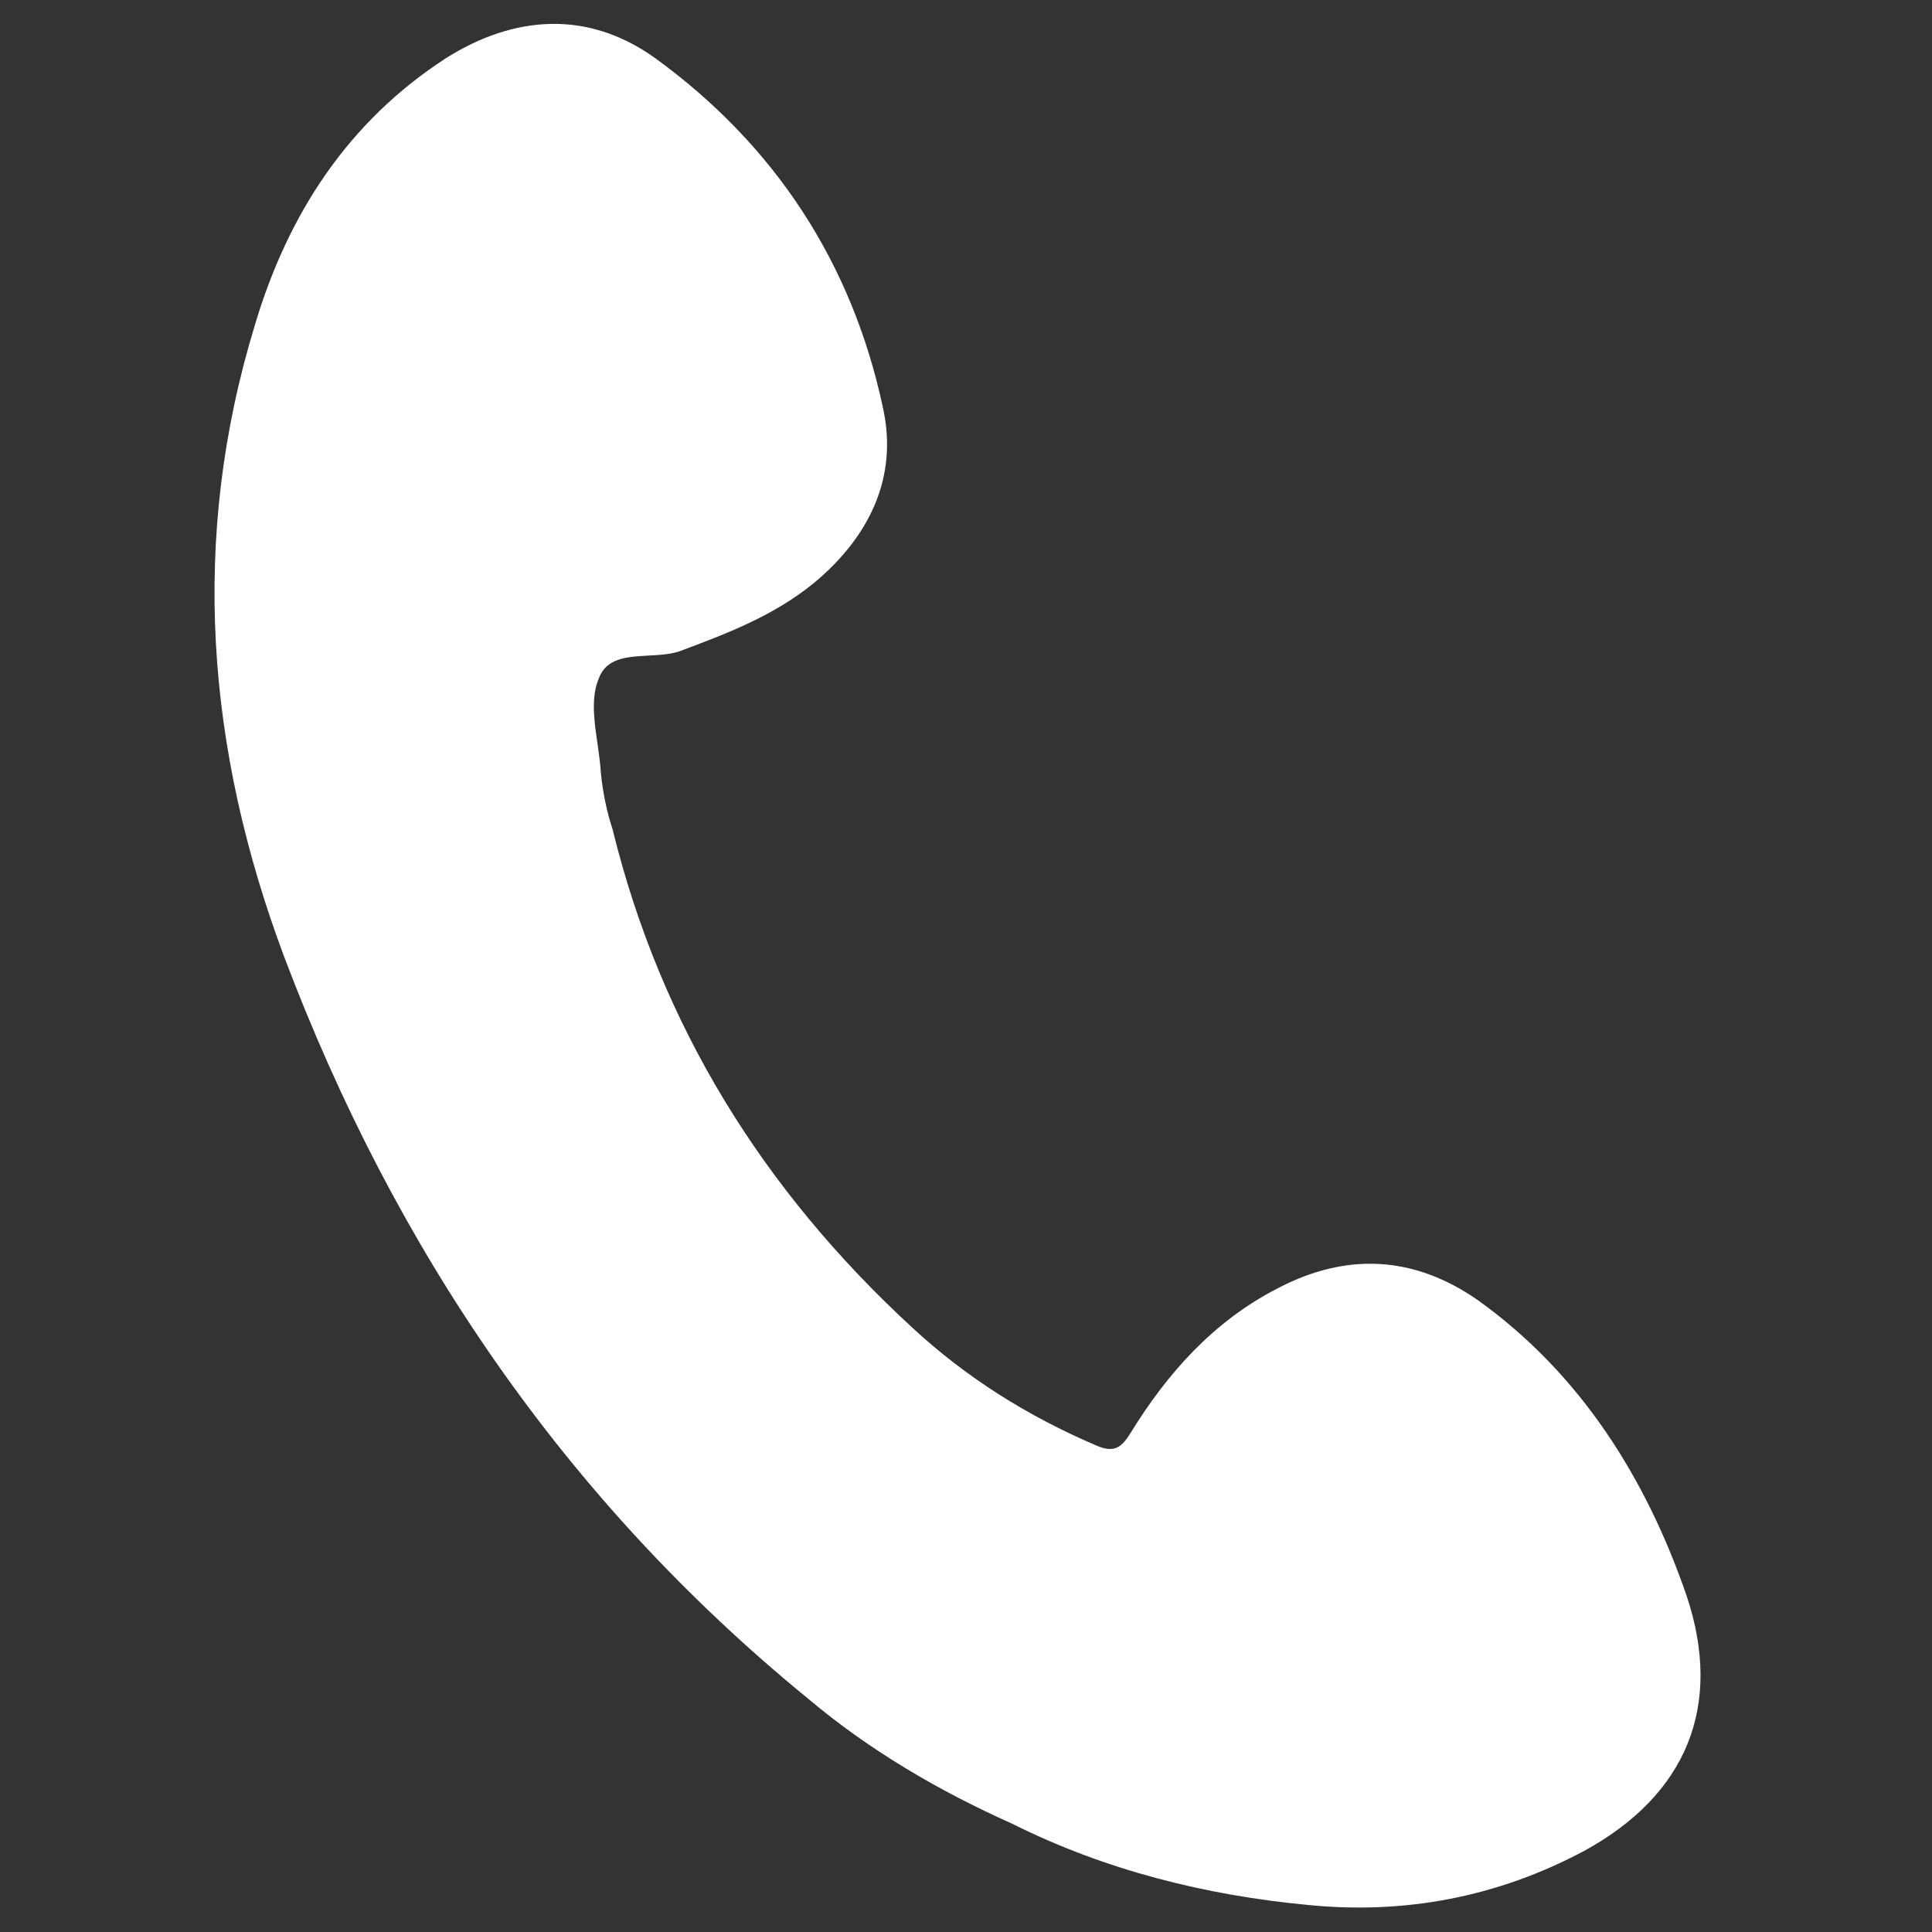 <?xml version="1.0" encoding="utf-8"?>
<!-- Generator: Adobe Illustrator 28.0.0, SVG Export Plug-In . SVG Version: 6.00 Build 0)  -->
<svg version="1.1" id="レイヤー_1" xmlns="http://www.w3.org/2000/svg" xmlns:xlink="http://www.w3.org/1999/xlink" x="0px"
	 y="0px" viewBox="0 0 100 100" style="enable-background:new 0 0 100 100;" xml:space="preserve">
<rect x="0" y="0" width="100" height="100" fill="#333333" stroke="none"/>
<style type="text/css">
	.st0{fill:#FFFFFF;}
</style>
<path class="st0" d="M52.4,94.4c4.8,2.4,10,3.7,15.3,4.2c5,0.5,9.8-0.4,14.3-2.8c5.3-2.9,7.2-7.5,5.3-13.2
	c-2.1-6.1-5.5-11.5-10.8-15.3c-3.3-2.3-6.8-2.5-10.4-0.6c-3.3,1.7-5.7,4.4-7.6,7.5c-0.5,0.8-0.9,1-1.8,0.6c-3.5-1.5-6.7-3.5-9.5-6.1
	c-7.7-7.1-13-15.6-15.5-25.8C31.4,42,31.2,41,31.1,40c-0.1-1.7-0.7-3.5-0.1-4.9c0.6-1.6,2.8-0.9,4.2-1.4c2.4-0.9,4.8-1.8,6.9-3.5
	c2.9-2.4,4.4-5.5,3.6-9.1C44.1,13.6,40.1,7.5,33.9,3c-3.5-2.5-7.3-2.2-10.8,0c-5.1,3.3-8.2,8.1-9.9,13.8c-3.4,11.1-2.5,22,1.5,32.7
	c5.7,15.1,14.5,28.1,27.1,38.4C45,90.6,48.6,92.7,52.4,94.4z"/>
</svg>
